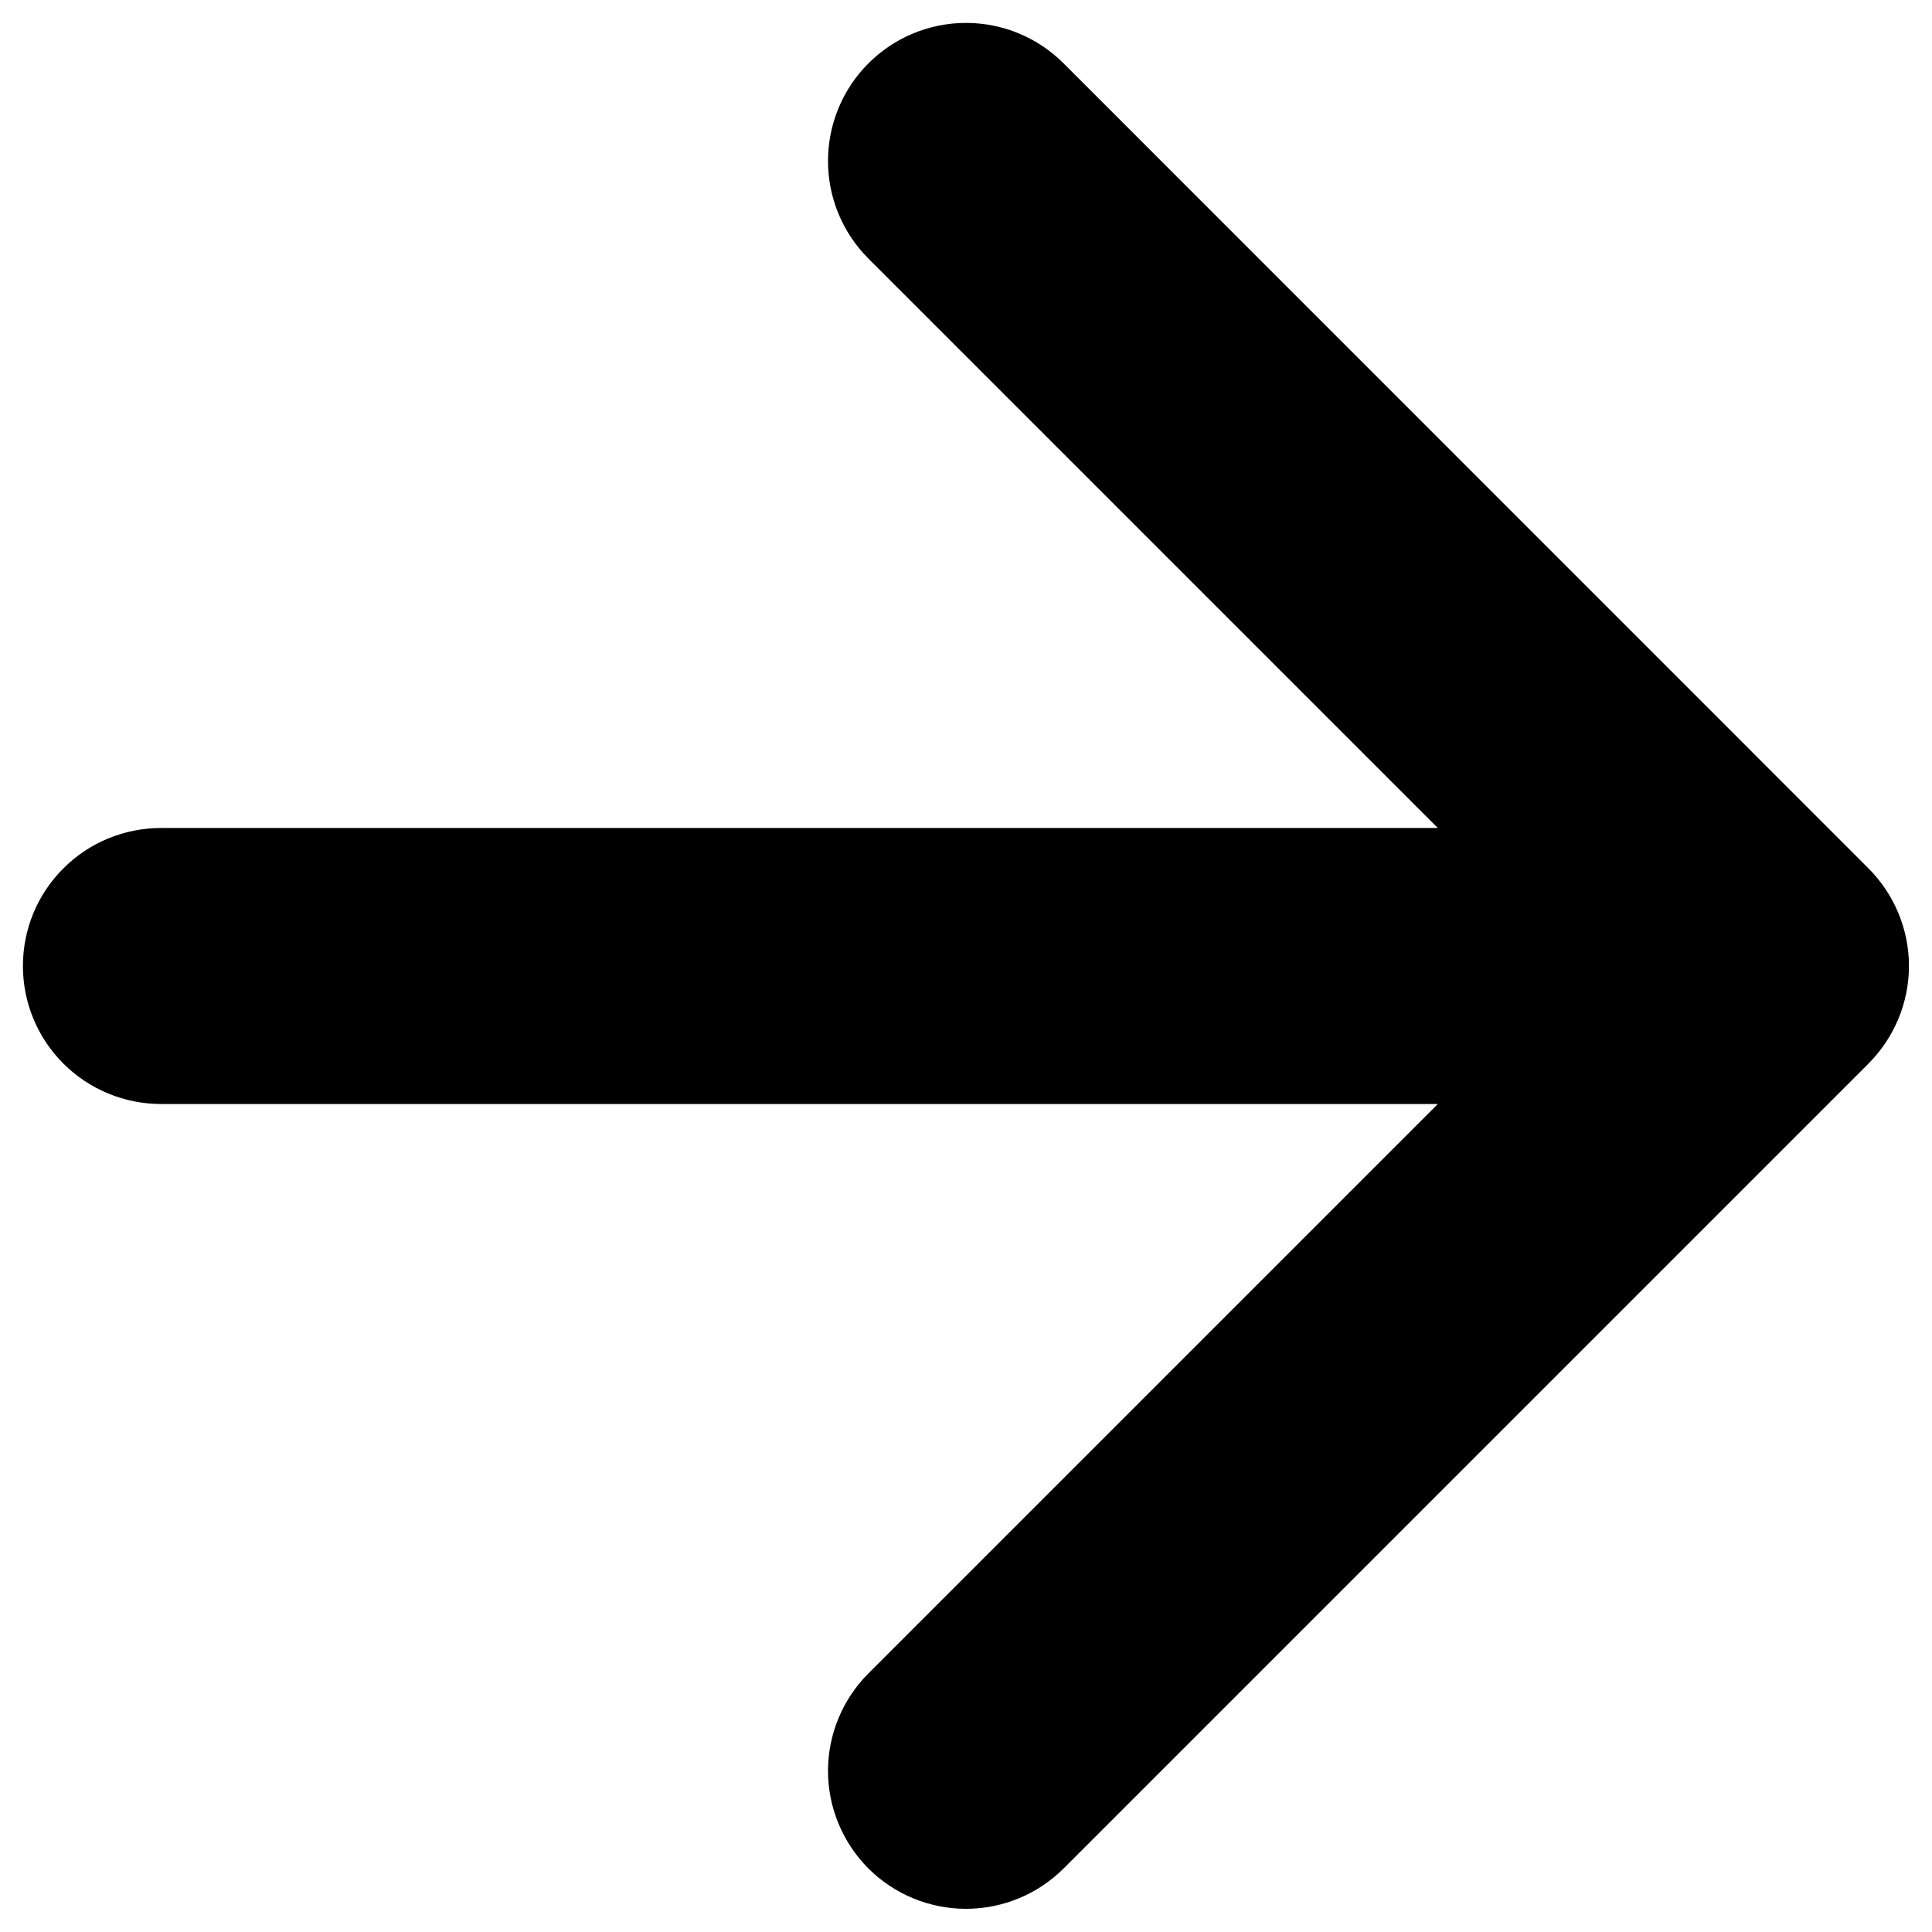 <svg width="14" height="14" viewBox="0 0 14 14" fill="none" xmlns="http://www.w3.org/2000/svg">
<g clip-path="url(#clip0_226_250)">
<path fill-rule="evenodd" clip-rule="evenodd" d="M6.293 13.54C6.106 13.352 6 13.098 6 12.833C6 12.568 6.106 12.313 6.293 12.126L10.419 8H1.166C0.901 8 0.646 7.894 0.459 7.707C0.271 7.519 0.166 7.265 0.166 7C0.166 6.734 0.271 6.48 0.459 6.293C0.646 6.105 0.901 6 1.166 6H10.419L6.293 1.874C6.105 1.686 6 1.432 6 1.167C6 0.901 6.105 0.647 6.293 0.459C6.48 0.272 6.734 0.166 7 0.166C7.265 0.166 7.519 0.271 7.707 0.459L13.54 6.293C13.727 6.48 13.833 6.735 13.833 7C13.833 7.265 13.727 7.519 13.54 7.707L7.707 13.54C7.519 13.727 7.265 13.832 7 13.832C6.735 13.832 6.481 13.727 6.293 13.54Z" fill="black"/>
</g>
<defs>
<clipPath id="clip0_226_250">
<rect width="14" height="14" fill="white"/>
</clipPath>
</defs>
</svg>
